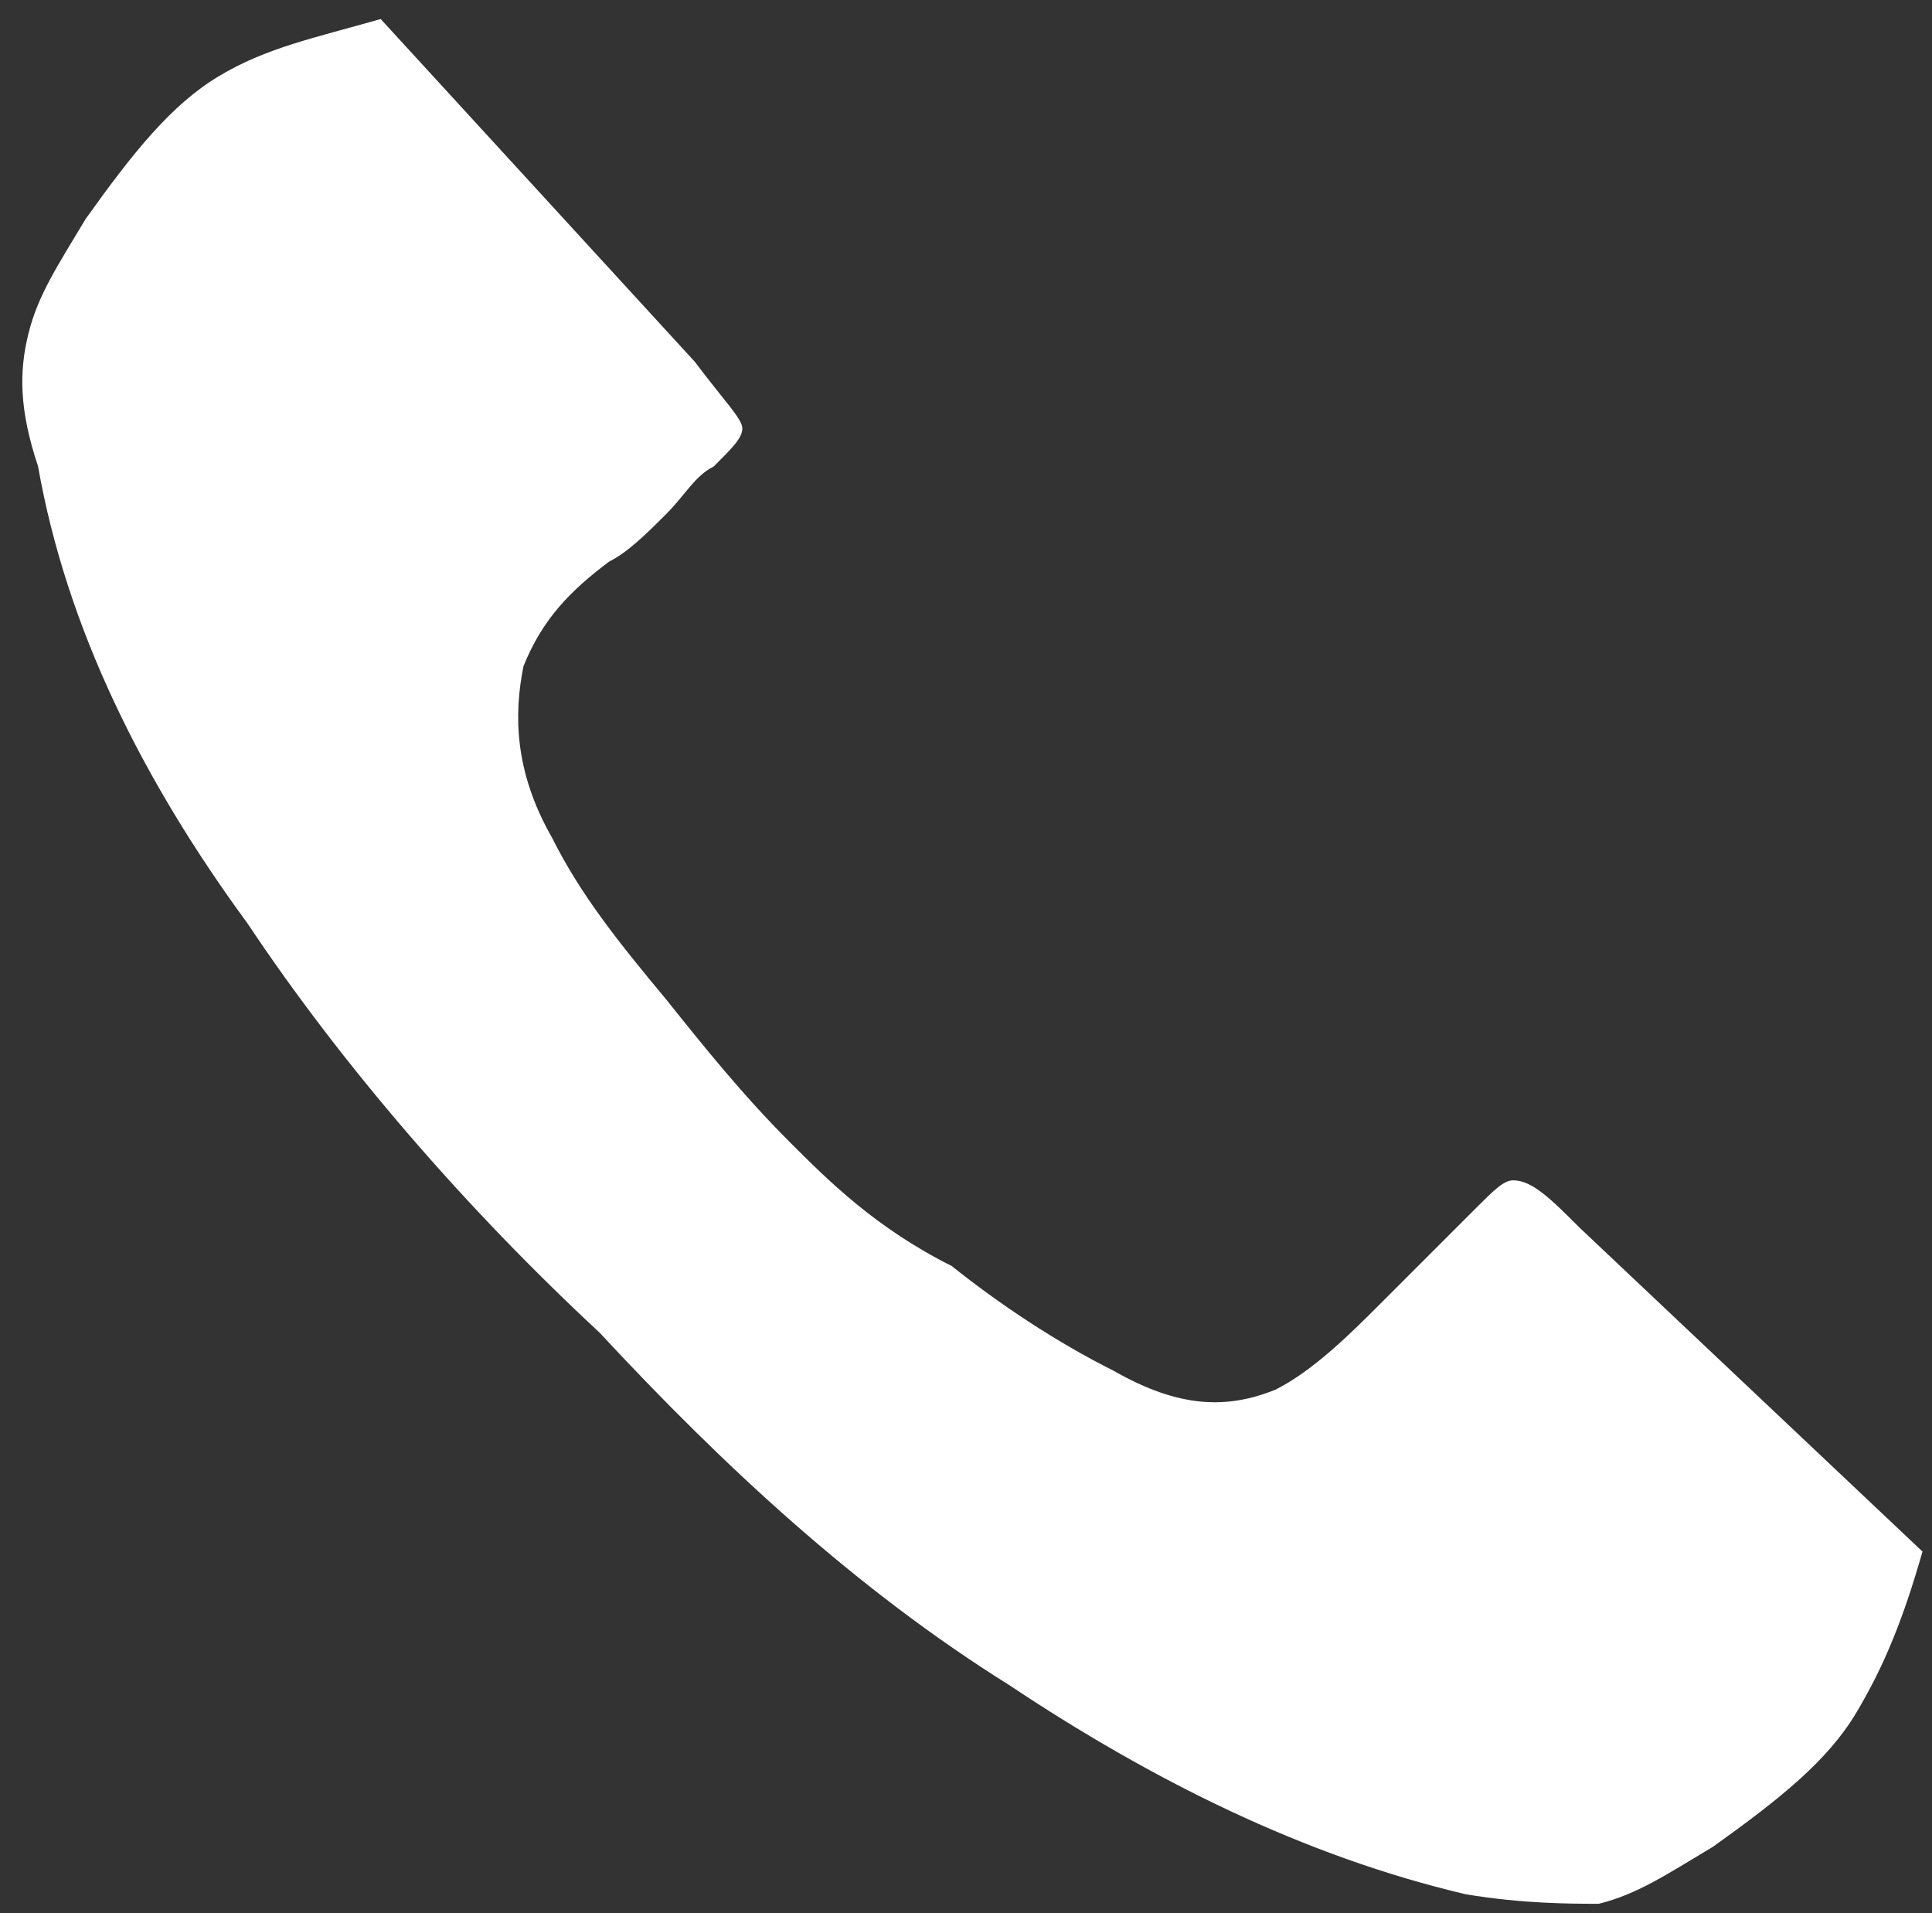 <?xml version="1.0" encoding="utf-8"?>
<!-- Generator: Adobe Illustrator 22.0.1, SVG Export Plug-In . SVG Version: 6.00 Build 0)  -->
<svg version="1.1" id="Layer_1" xmlns="http://www.w3.org/2000/svg" x="0px" y="0px"
     viewBox="0 0 20.3 20.1" style="enable-background:new 0 0 20.3 20.1;" xml:space="preserve">
<rect x="0" y="0" width="20.3" height="20.1" fill="#333333" stroke="none"/>
<style type="text/css">
	.st0{fill:#FFFFFF;}
</style>
<g>
	<path class="st0" d="M8.3,12c-0.5-0.5-0.9-1-1.3-1.5C6.5,9.9,6.1,9.4,5.8,8.8C5.4,8.1,5.4,7.5,5.5,7c0.2-0.5,0.5-0.8,0.9-1.1l0,0
		C6.6,5.8,6.8,5.6,7,5.4C7.2,5.2,7.3,5,7.5,4.9c0.2-0.2,0.3-0.3,0.3-0.4c0-0.1-0.2-0.3-0.5-0.7L4,0.2C3.3,0.4,2.8,0.5,2.3,0.8
		C1.8,1.1,1.4,1.6,0.9,2.3l0,0C0.6,2.8,0.4,3.1,0.3,3.5C0.2,3.9,0.2,4.3,0.4,4.9c0.3,1.7,1.1,3.3,2.2,4.8c1,1.5,2.3,3,3.7,4.3l0,0
		c1.3,1.4,2.7,2.7,4.3,3.7c1.5,1,3.1,1.8,4.8,2.2c0.6,0.1,1.1,0.1,1.4,0.1c0.4-0.1,0.7-0.3,1.2-0.6c0.7-0.5,1.2-0.9,1.5-1.4
		c0.3-0.5,0.5-1,0.7-1.7l-3.6-3.4c-0.3-0.3-0.5-0.5-0.7-0.5c-0.1,0-0.2,0.1-0.4,0.3c-0.2,0.2-0.4,0.4-0.5,0.5
		c-0.2,0.2-0.4,0.4-0.5,0.5c-0.3,0.3-0.7,0.7-1.1,0.9c-0.5,0.2-1,0.2-1.7-0.2c-0.6-0.3-1.2-0.7-1.7-1.1C9.2,12.9,8.7,12.4,8.3,12
		L8.3,12z"/>
</g>
</svg>
